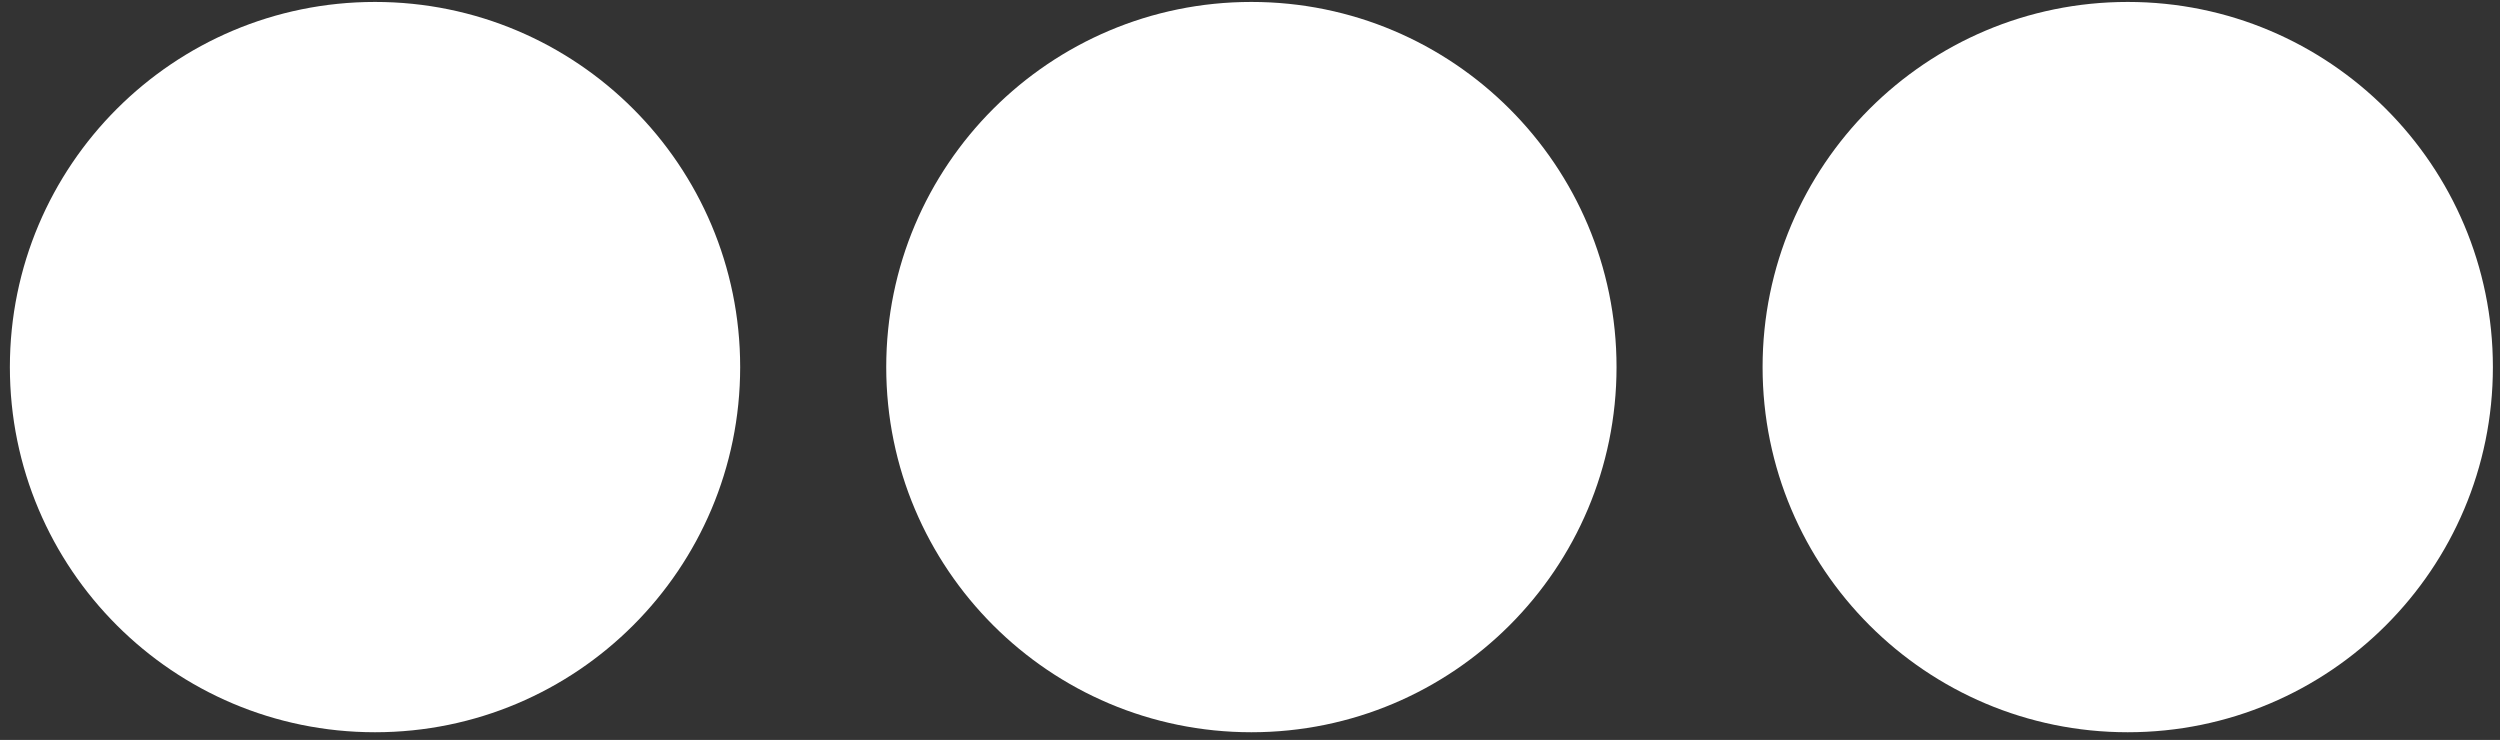 <?xml version="1.0" encoding="UTF-8"?> <svg xmlns="http://www.w3.org/2000/svg" width="223" height="66" viewBox="0 0 223 66" fill="none"><rect x="0" y="0" width="223" height="66" fill="#333333" stroke="none"/><path d="M66.023 32.745C66.023 50.733 51.441 65.316 33.452 65.316C15.463 65.316 0.881 50.733 0.881 32.745C0.881 14.756 15.463 0.173 33.452 0.173C51.441 0.173 66.023 14.756 66.023 32.745Z" fill="white"></path><path d="M144.195 32.745C144.195 50.733 129.612 65.316 111.623 65.316C93.635 65.316 79.052 50.733 79.052 32.745C79.052 14.756 93.635 0.173 111.623 0.173C129.612 0.173 144.195 14.756 144.195 32.745Z" fill="white"></path><path d="M222.366 32.745C222.366 50.733 207.783 65.316 189.794 65.316C171.806 65.316 157.223 50.733 157.223 32.745C157.223 14.756 171.806 0.173 189.794 0.173C207.783 0.173 222.366 14.756 222.366 32.745Z" fill="white"></path></svg> 